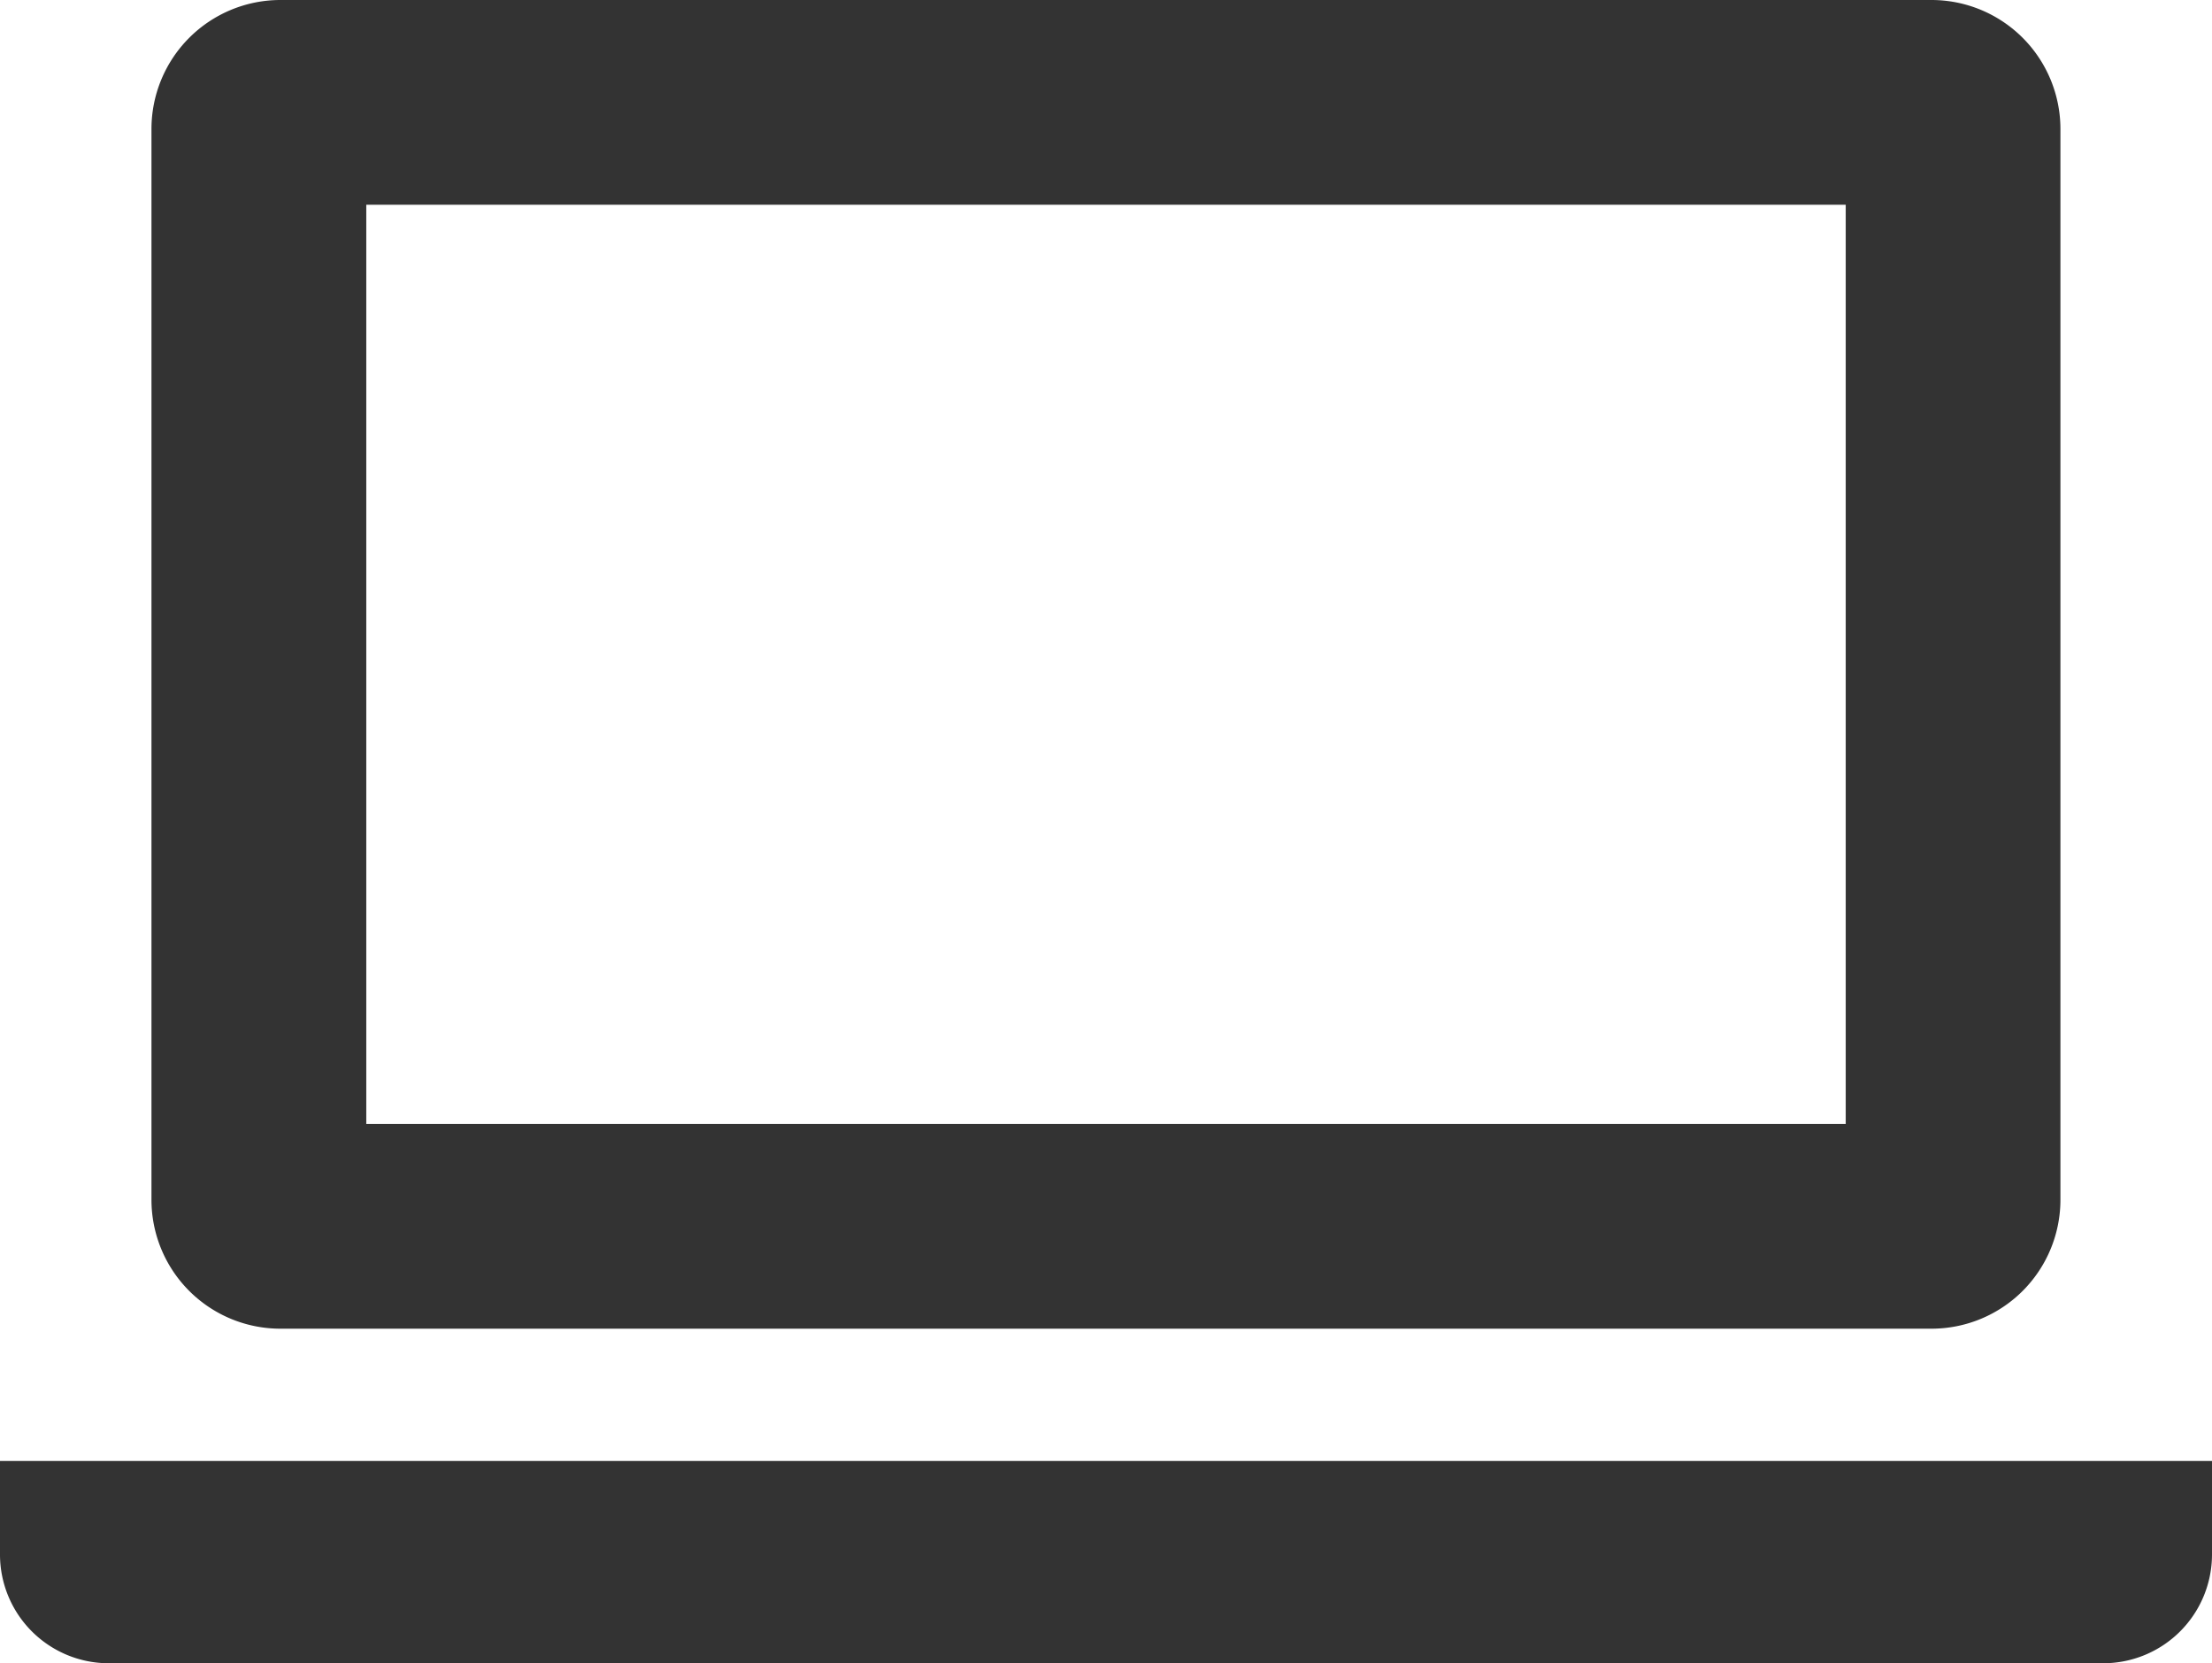 <svg id="グループ_1001" data-name="グループ 1001" xmlns="http://www.w3.org/2000/svg" xmlns:xlink="http://www.w3.org/1999/xlink" width="59.818" height="44.966" viewBox="0 0 59.818 44.966">
  <defs>
    <clipPath id="clip-path">
      <rect id="長方形_124" data-name="長方形 124" width="59.818" height="44.966" fill="#333"/>
    </clipPath>
  </defs>
  <g id="グループ_296" data-name="グループ 296" clip-path="url(#clip-path)">
    <path id="パス_68" data-name="パス 68" d="M38.545,35.921H83.2a3.486,3.486,0,0,0,3.485-3.483V3.485A3.488,3.488,0,0,0,83.2,0H38.545a3.488,3.488,0,0,0-3.483,3.485V32.438a3.486,3.486,0,0,0,3.483,3.483M40.871,5.535H80.879V30.386H40.871Z" transform="translate(-30.966 0)" fill="#333"/>
    <path id="パス_69" data-name="パス 69" d="M0,338.062v2.53a2.941,2.941,0,0,0,2.937,2.939H56.879a2.942,2.942,0,0,0,2.939-2.939v-2.53Z" transform="translate(0 -298.565)" fill="#333"/>
  </g>
</svg>
